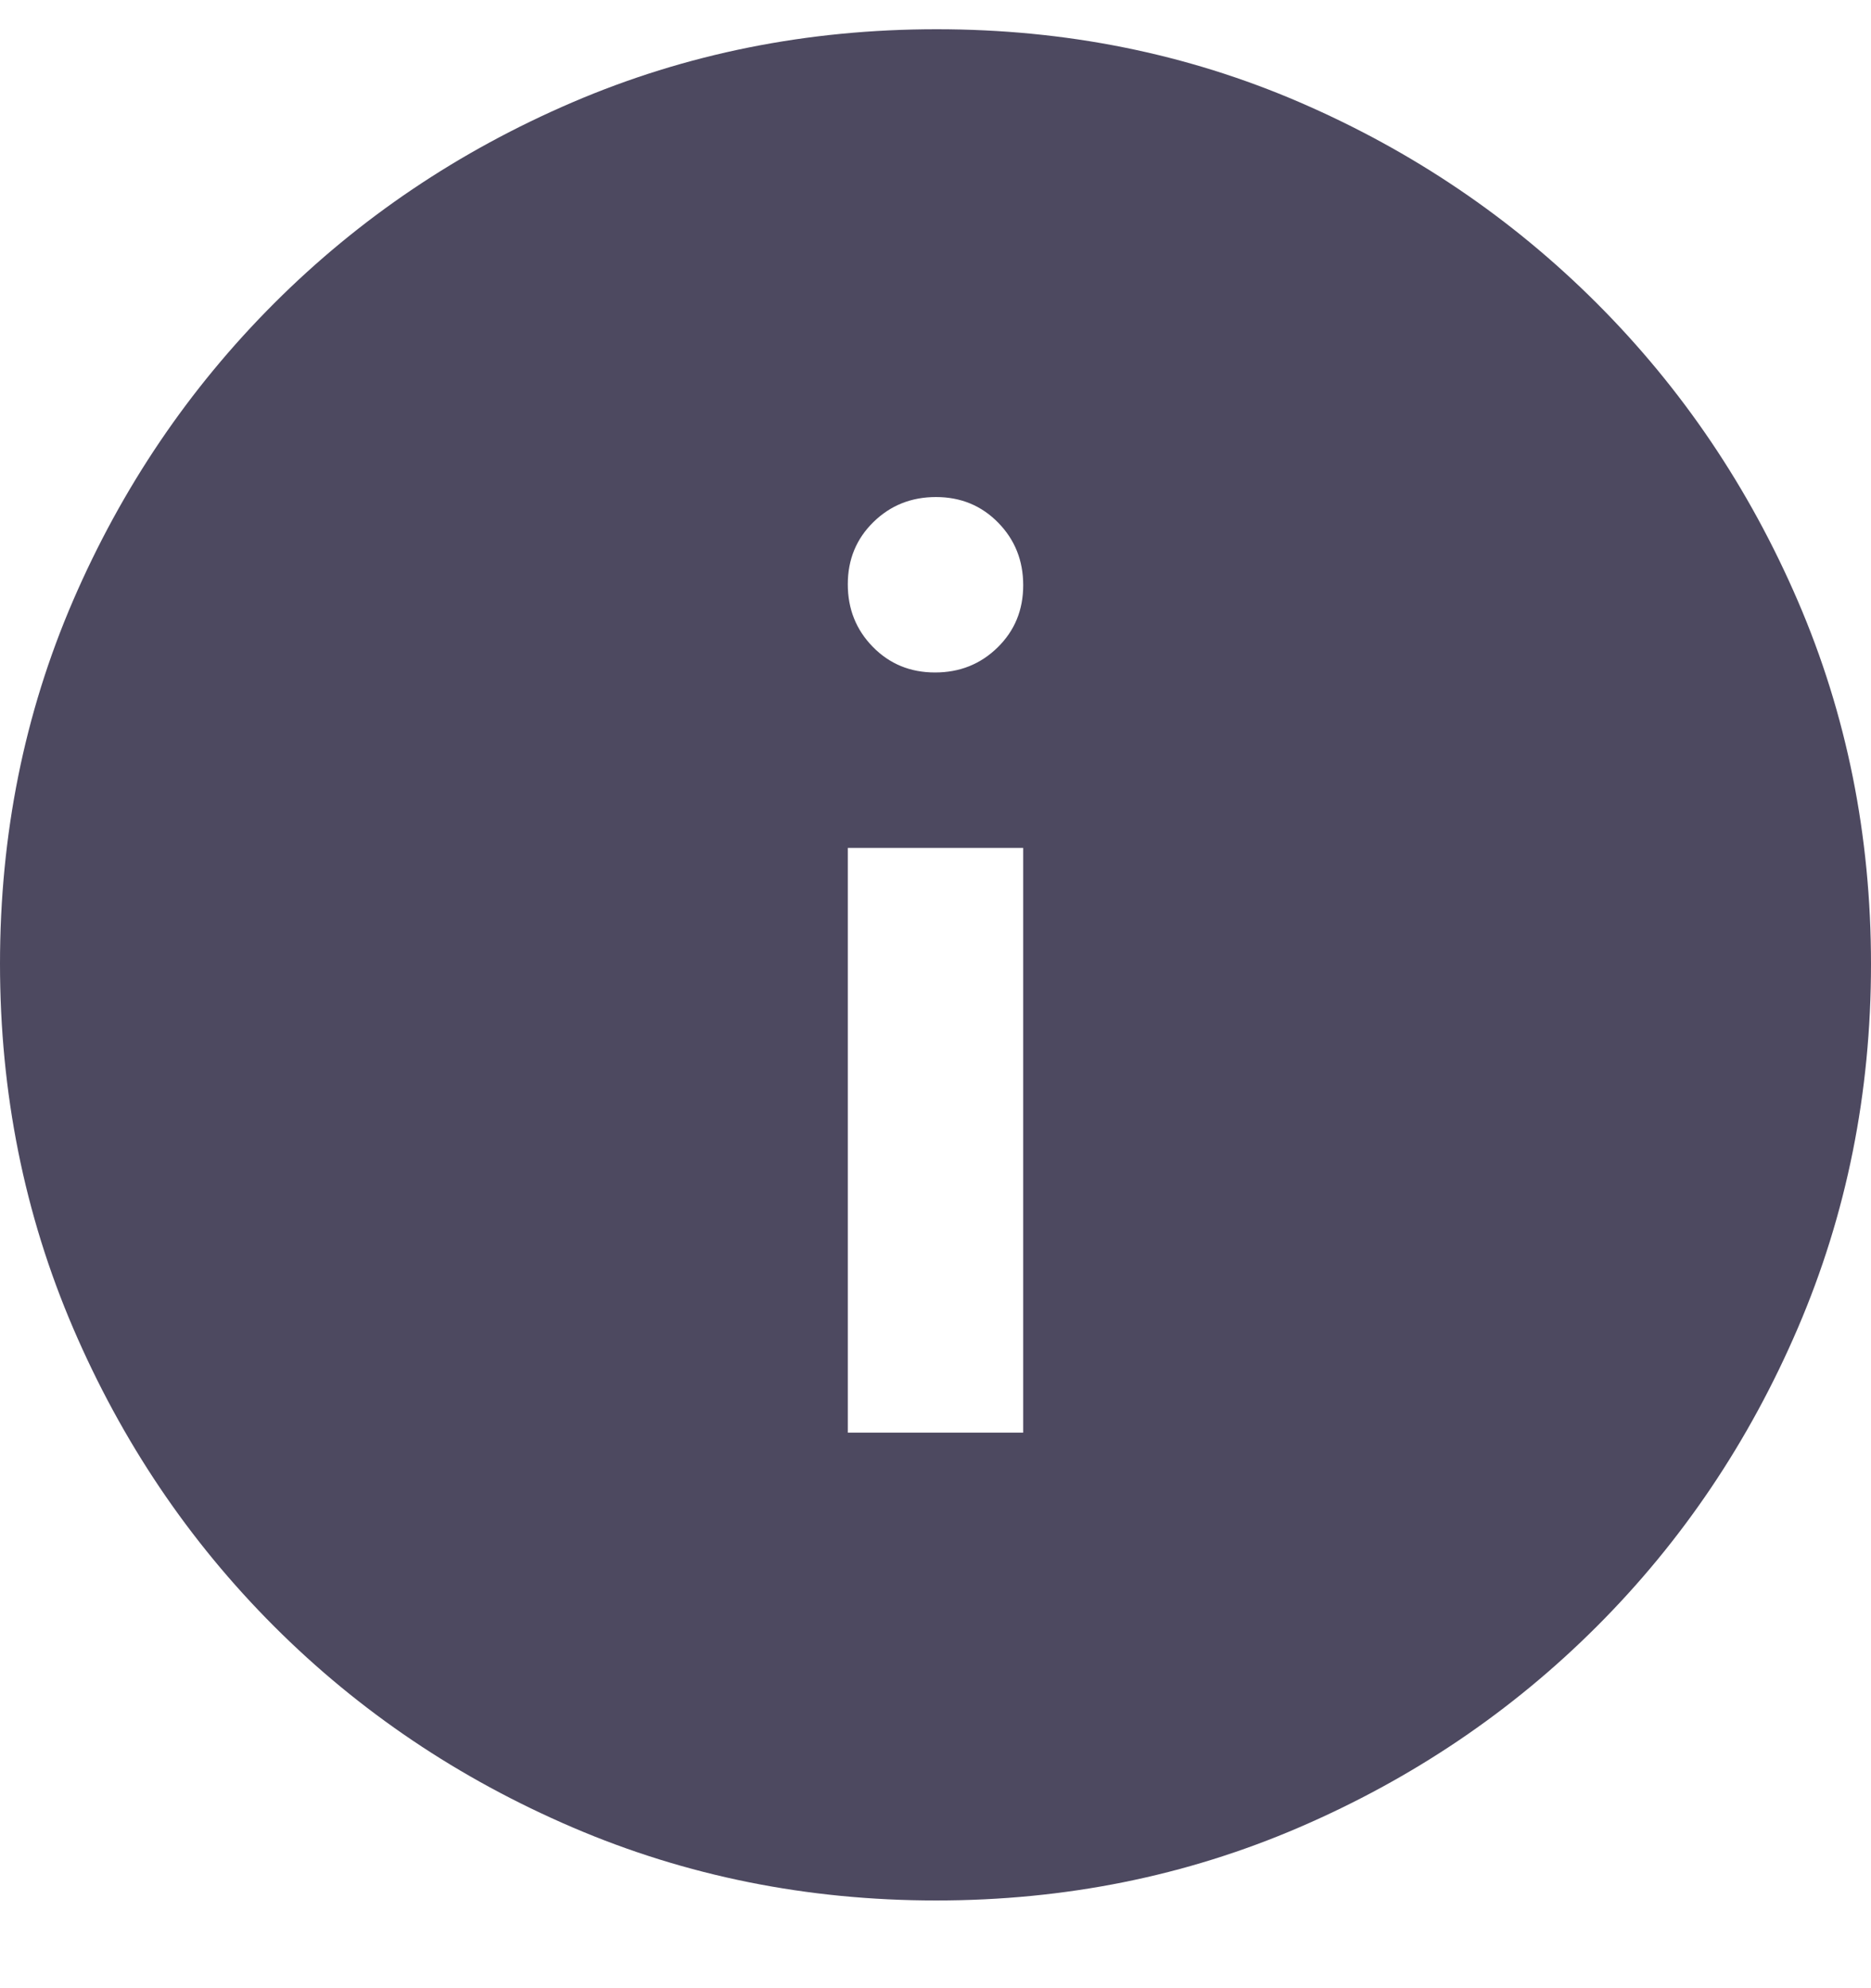 <svg width="16" height="17" viewBox="0 0 16 17" fill="none" xmlns="http://www.w3.org/2000/svg">
<path d="M7.25 12.25H8.75V7.25H7.25V12.25ZM7.996 5.75C8.207 5.75 8.385 5.679 8.531 5.536C8.677 5.393 8.75 5.216 8.75 5.004C8.75 4.793 8.679 4.615 8.536 4.469C8.393 4.323 8.216 4.25 8.004 4.25C7.793 4.25 7.615 4.321 7.469 4.464C7.323 4.607 7.25 4.784 7.25 4.996C7.25 5.207 7.321 5.385 7.464 5.531C7.607 5.677 7.784 5.75 7.996 5.75ZM8.006 16.25C6.905 16.25 5.868 16.042 4.896 15.625C3.924 15.208 3.073 14.635 2.344 13.906C1.615 13.177 1.042 12.327 0.625 11.355C0.208 10.383 0 9.345 0 8.24C0 7.136 0.208 6.101 0.625 5.135C1.042 4.17 1.615 3.323 2.344 2.594C3.073 1.865 3.923 1.292 4.895 0.875C5.867 0.458 6.905 0.25 8.01 0.25C9.114 0.25 10.149 0.458 11.115 0.875C12.08 1.292 12.927 1.865 13.656 2.594C14.385 3.323 14.958 4.172 15.375 5.14C15.792 6.108 16 7.143 16 8.244C16 9.345 15.792 10.382 15.375 11.354C14.958 12.326 14.385 13.177 13.656 13.906C12.927 14.635 12.078 15.208 11.11 15.625C10.142 16.042 9.107 16.25 8.006 16.25Z" fill="#4D4960"/>
</svg>
